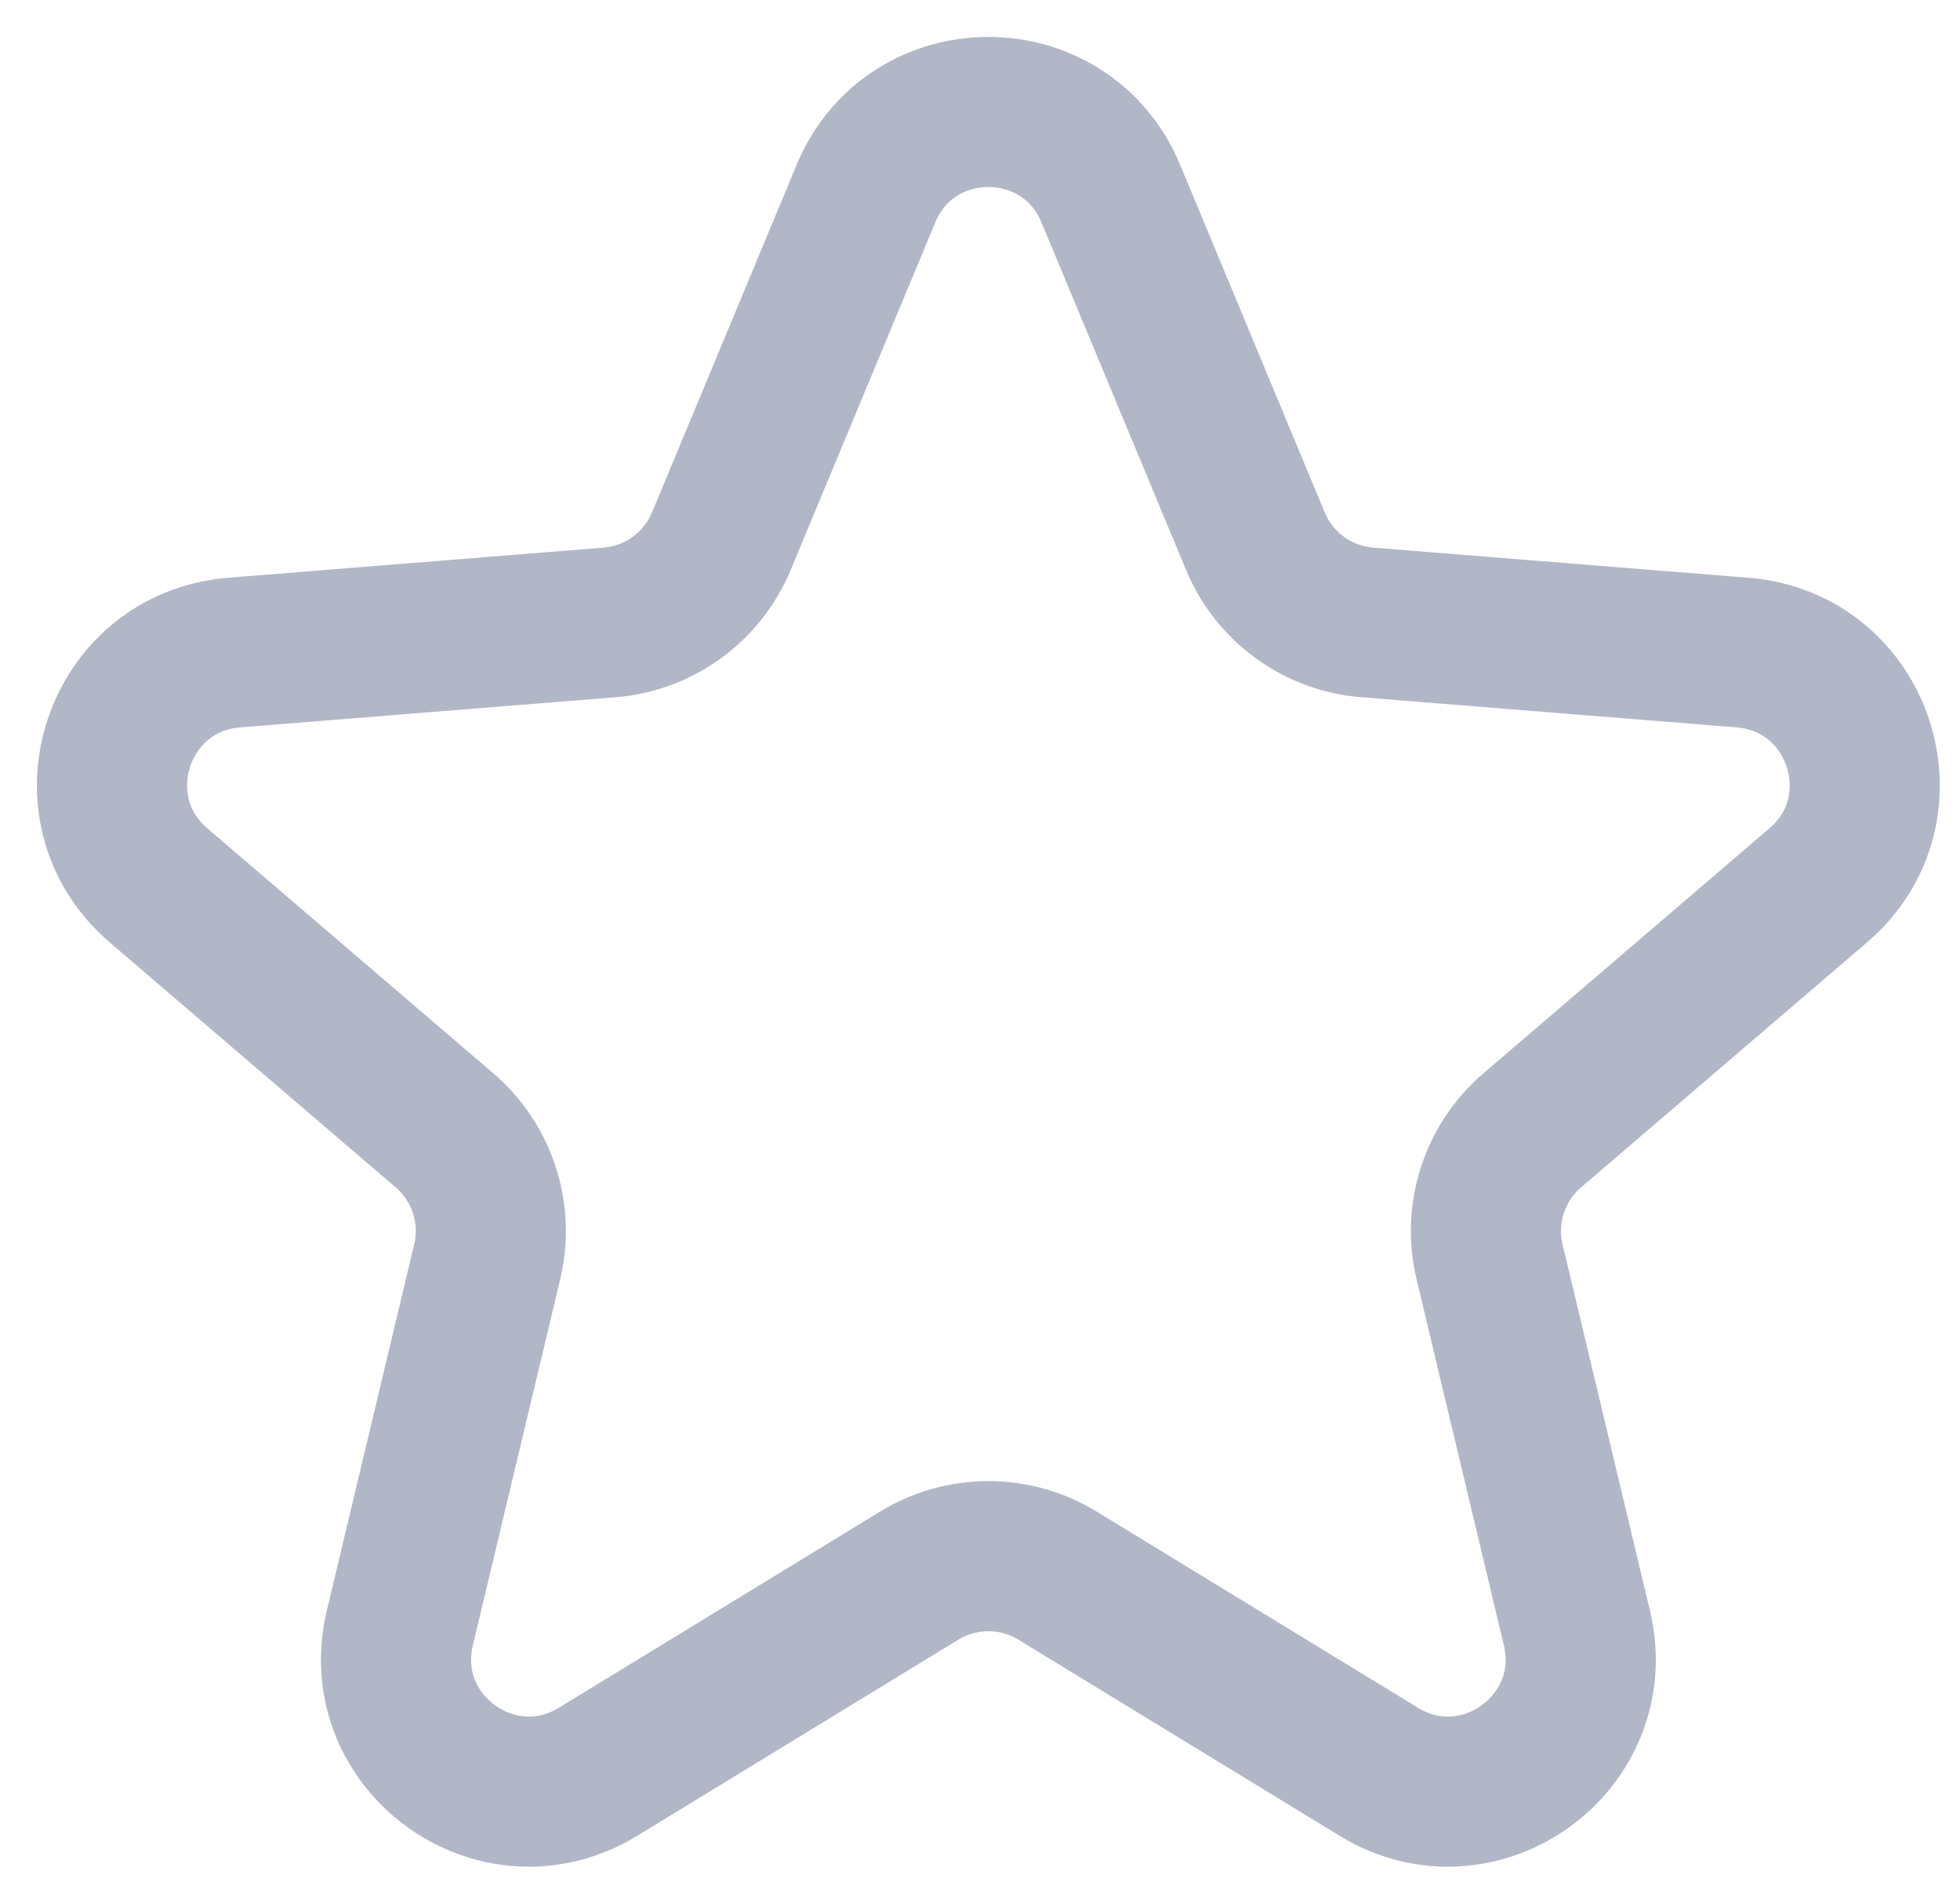 <svg width="35" height="34" viewBox="0 0 35 34" fill="none" xmlns="http://www.w3.org/2000/svg">
<path d="M15.463 3.459C16.272 1.514 19.027 1.514 19.836 3.459L22.418 9.666C22.759 10.486 23.53 11.046 24.415 11.117L31.117 11.655C33.217 11.823 34.068 14.443 32.468 15.813L27.362 20.188C26.688 20.765 26.393 21.672 26.599 22.535L28.159 29.075C28.648 31.124 26.419 32.743 24.622 31.645L18.884 28.141C18.126 27.678 17.173 27.678 16.415 28.141L10.678 31.645C8.88 32.743 6.651 31.124 7.14 29.075L8.7 22.535C8.906 21.672 8.611 20.765 7.937 20.188L2.831 15.813C1.231 14.443 2.083 11.823 4.182 11.655L10.884 11.117C11.769 11.046 12.54 10.486 12.881 9.666L15.463 3.459Z" stroke="#B2B7C7" stroke-width="2.681"/>
</svg>

